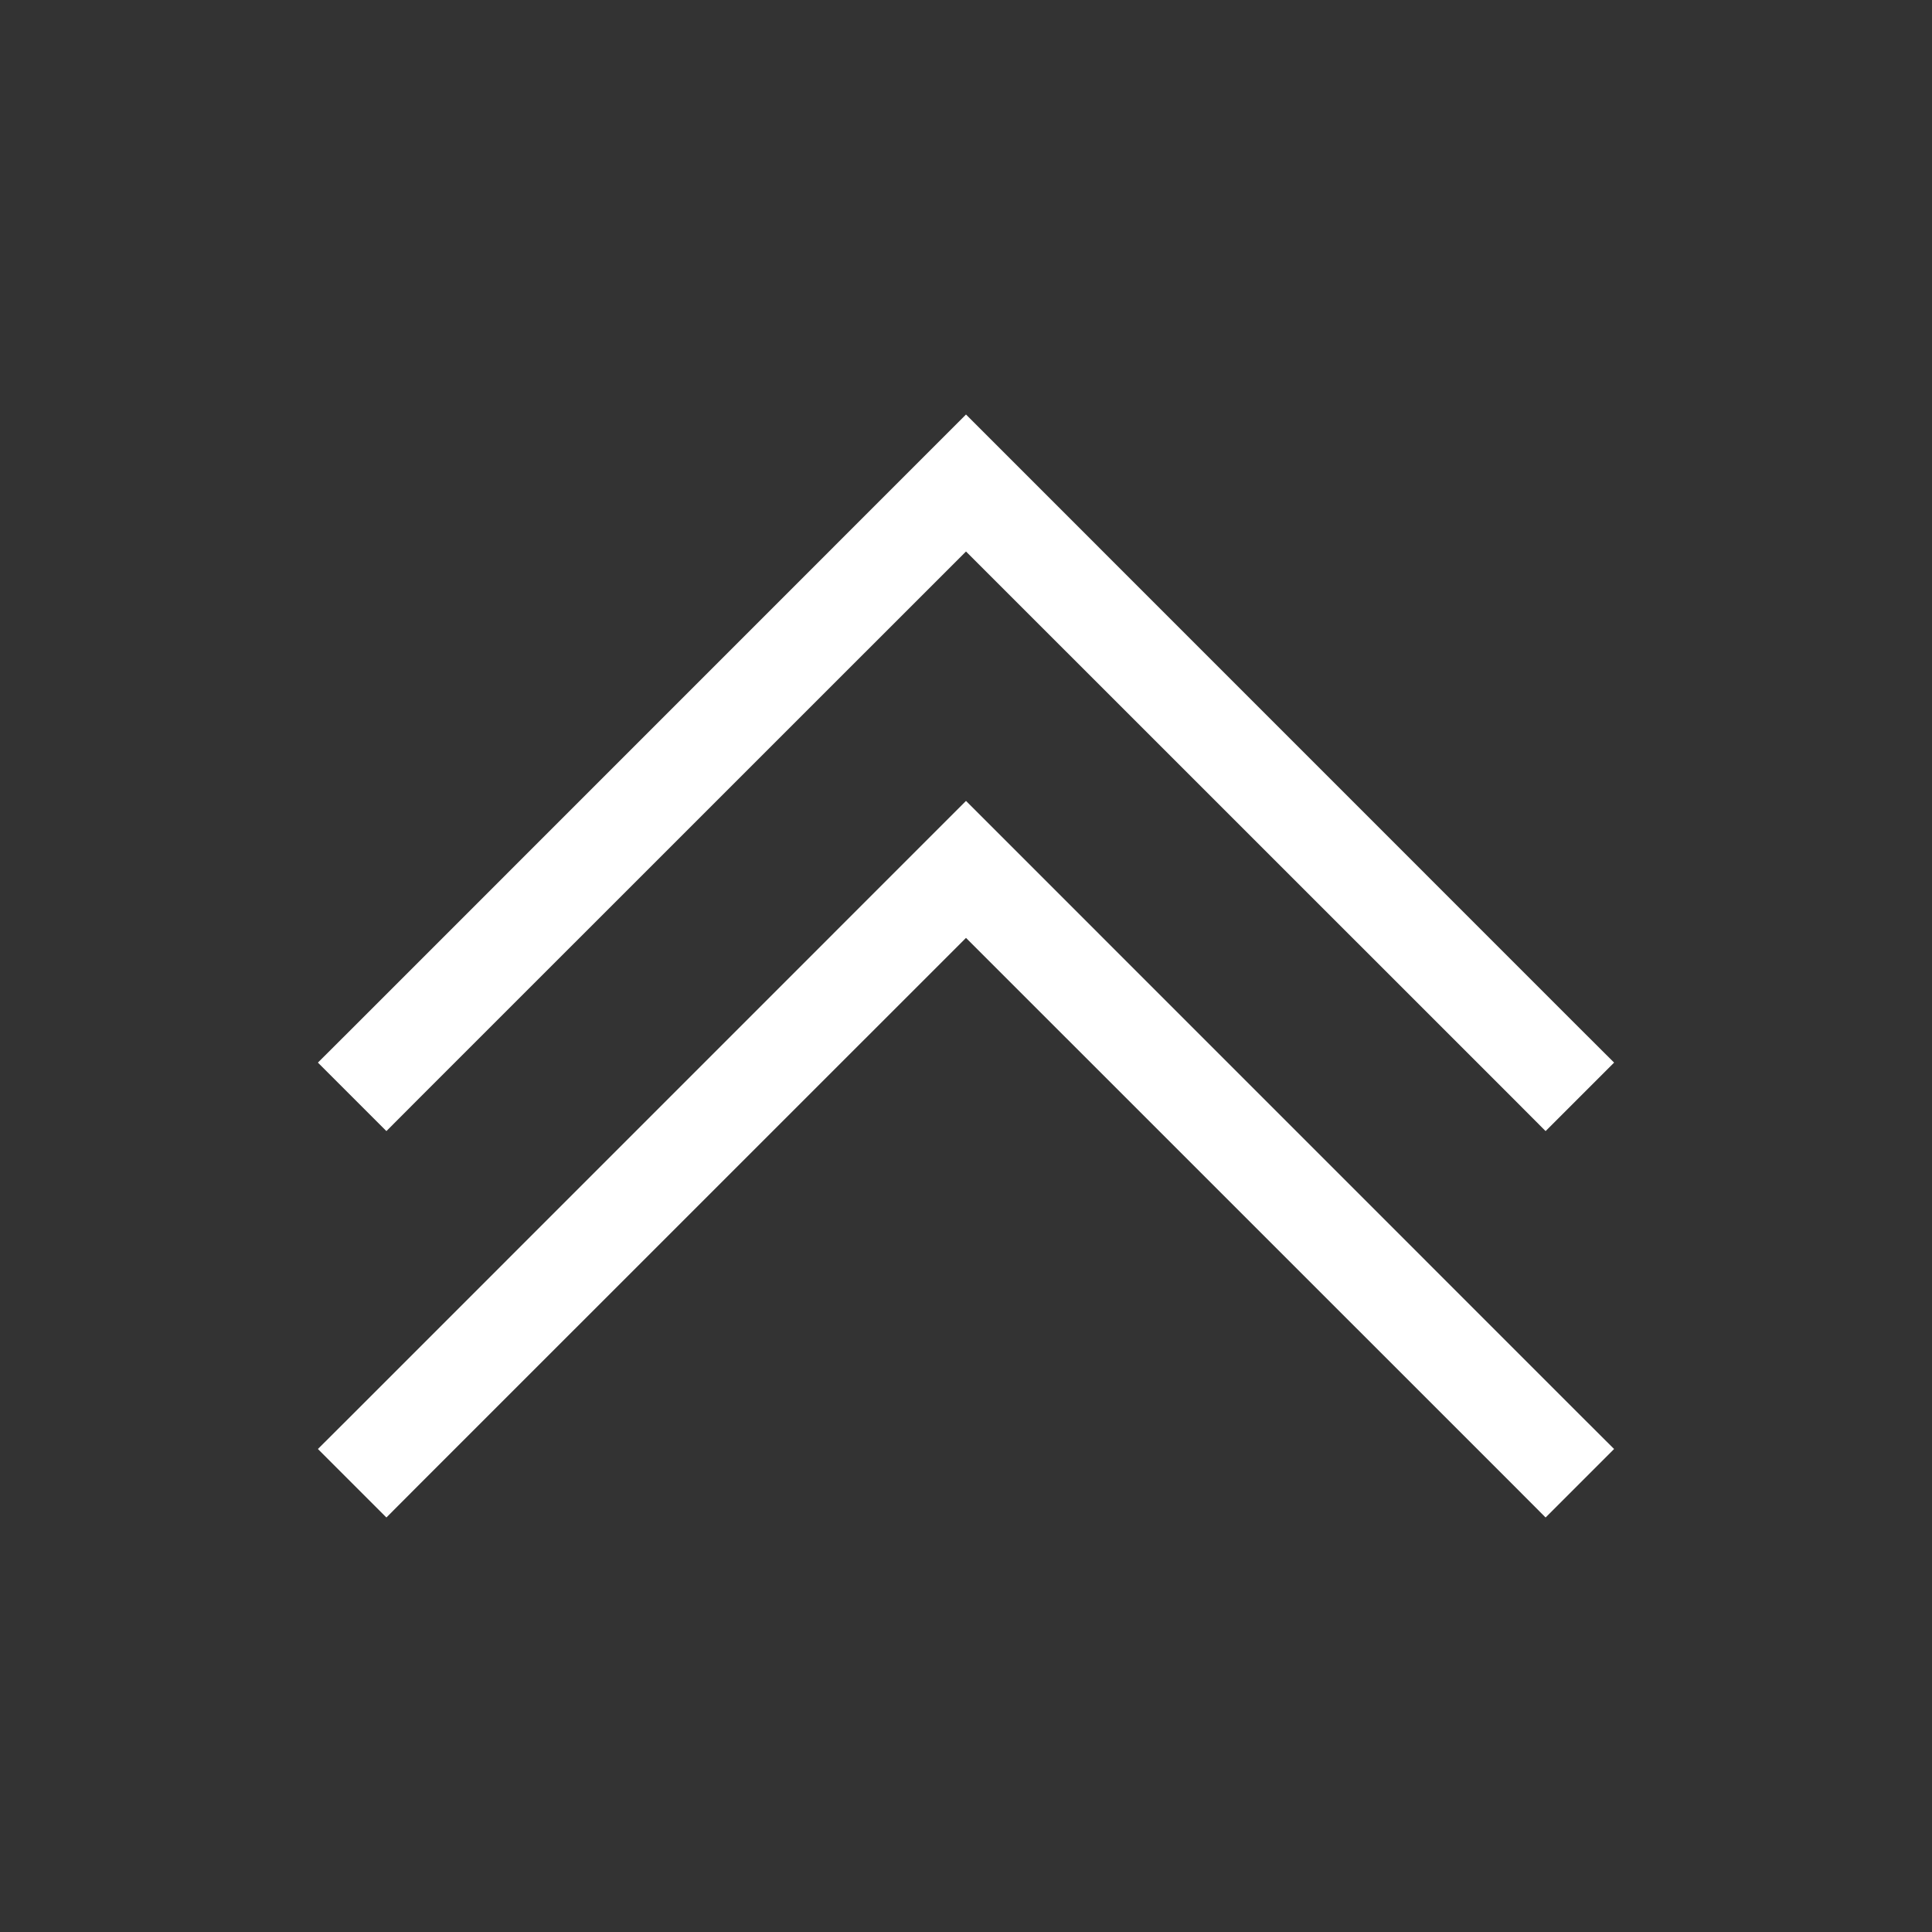 <?xml version="1.0" ?><svg height="20" version="1.1" viewBox="0 0 20 20" width="20" xmlns="http://www.w3.org/2000/svg"><rect x="0" y="0" width="20" height="20" fill="#333333" stroke="none"/><g id="layer1"><path d="M 10 4.291 L 3.646 10.646 L 3.291 11 L 4 11.709 L 4.354 11.354 L 10 5.709 L 15.646 11.354 L 16 11.709 L 16.709 11 L 16.354 10.646 L 10 4.291 z M 10 8.291 L 3.646 14.646 L 3.291 15 L 4 15.709 L 4.354 15.354 L 10 9.709 L 15.646 15.354 L 16 15.709 L 16.709 15 L 16.354 14.646 L 10 8.291 z " style="fill:#fff; fill-opacity:1; stroke:none; stroke-width:0px;"/></g></svg>